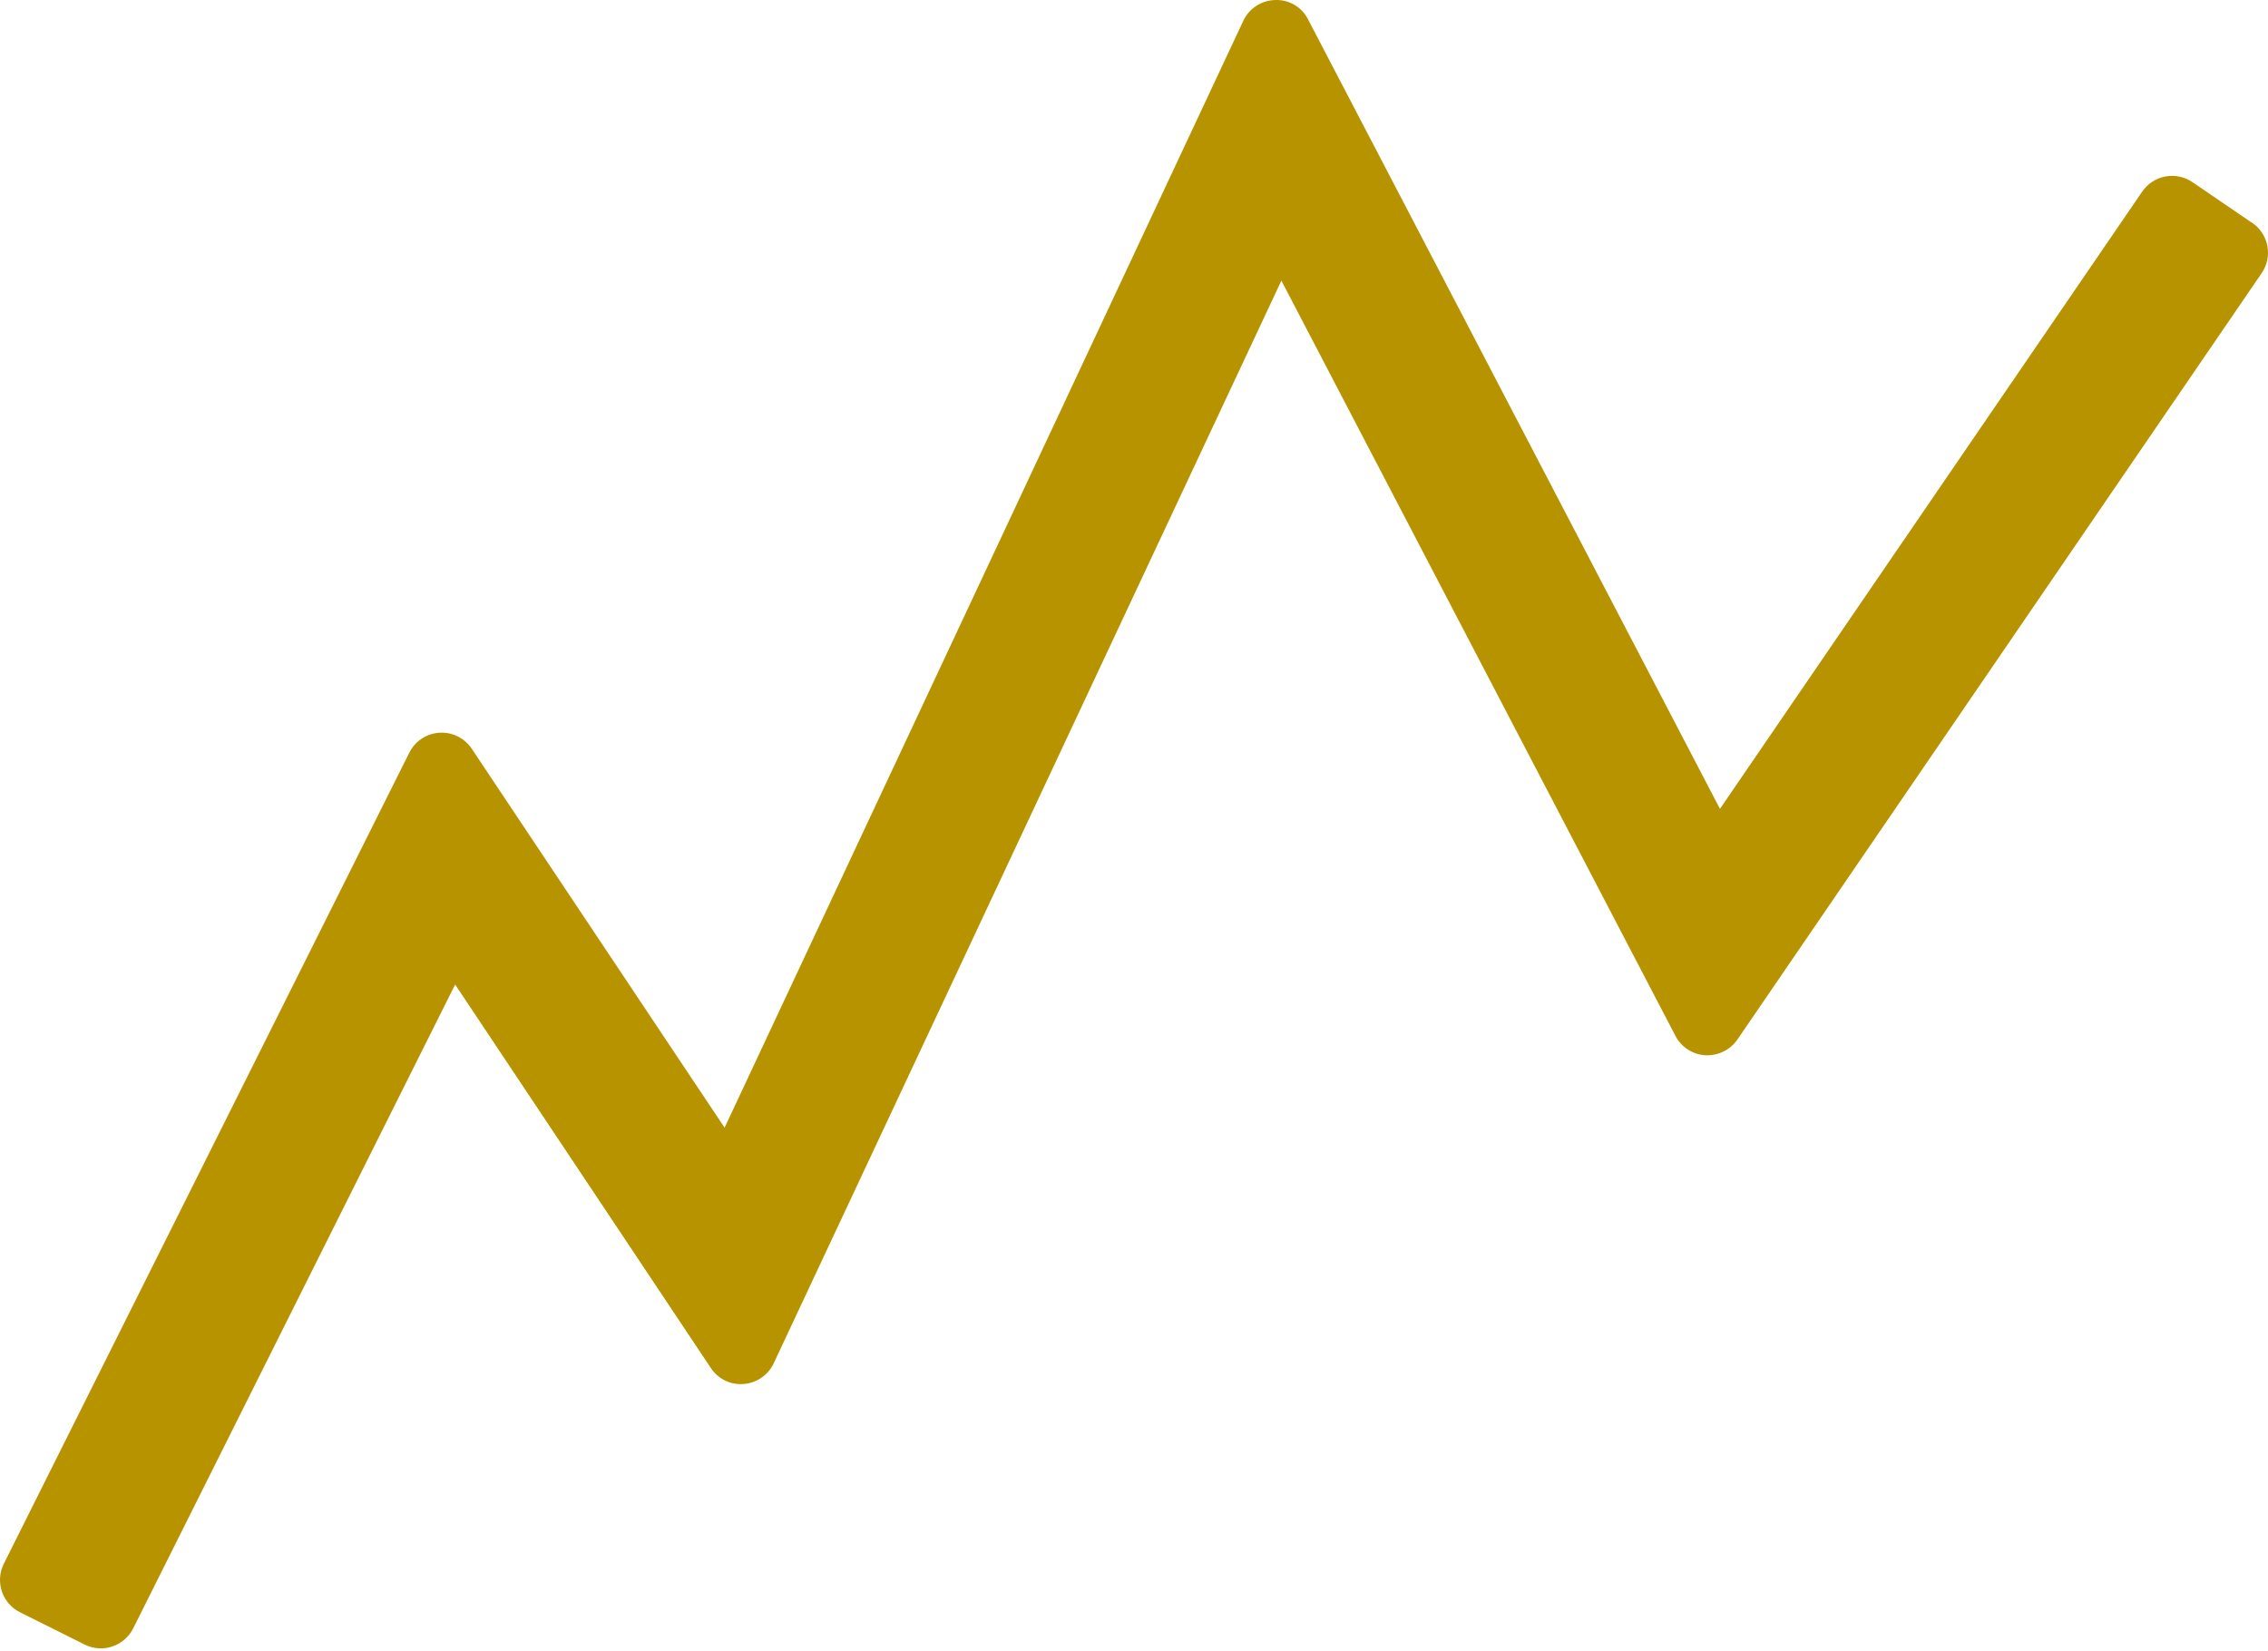 <svg width="103" height="75" viewBox="0 0 103 75" fill="none" xmlns="http://www.w3.org/2000/svg">
<path d="M102.285 10.127L99.569 8.273C99.391 8.152 99.191 8.066 98.98 8.022C98.769 7.977 98.551 7.975 98.339 8.015C98.127 8.055 97.925 8.136 97.745 8.254C97.564 8.372 97.409 8.524 97.287 8.702L78.111 36.736L59.406 0.883C59.269 0.608 59.055 0.378 58.791 0.222C58.526 0.066 58.222 -0.011 57.915 0.001C57.609 0.008 57.311 0.1 57.055 0.266C56.798 0.433 56.594 0.668 56.464 0.945L32.907 51.216L21.425 34.007C21.266 33.768 21.046 33.574 20.788 33.446C20.531 33.318 20.244 33.26 19.957 33.278C19.669 33.296 19.392 33.389 19.152 33.548C18.912 33.706 18.718 33.925 18.59 34.183L0.174 71.021C0.077 71.214 0.02 71.424 0.004 71.639C-0.011 71.854 0.016 72.07 0.084 72.275C0.152 72.479 0.26 72.669 0.401 72.832C0.543 72.995 0.715 73.128 0.908 73.225L3.845 74.691C4.038 74.788 4.248 74.846 4.463 74.861C4.679 74.876 4.895 74.848 5.099 74.779C5.512 74.642 5.853 74.347 6.048 73.958L20.67 44.714L32.283 62.132C32.443 62.376 32.666 62.573 32.928 62.7C33.191 62.828 33.483 62.882 33.774 62.857C34.064 62.836 34.343 62.737 34.582 62.572C34.822 62.407 35.013 62.181 35.137 61.918L58.193 12.746L76.09 47.049C76.221 47.3 76.415 47.513 76.653 47.667C76.891 47.821 77.165 47.911 77.447 47.927C77.73 47.941 78.011 47.883 78.266 47.759C78.52 47.635 78.738 47.448 78.901 47.216L102.713 12.404C102.835 12.226 102.921 12.026 102.965 11.815C103.009 11.604 103.012 11.386 102.972 11.175C102.932 10.963 102.851 10.761 102.733 10.58C102.615 10.399 102.463 10.244 102.285 10.122V10.127Z" fill="#B79300"/>
</svg>

